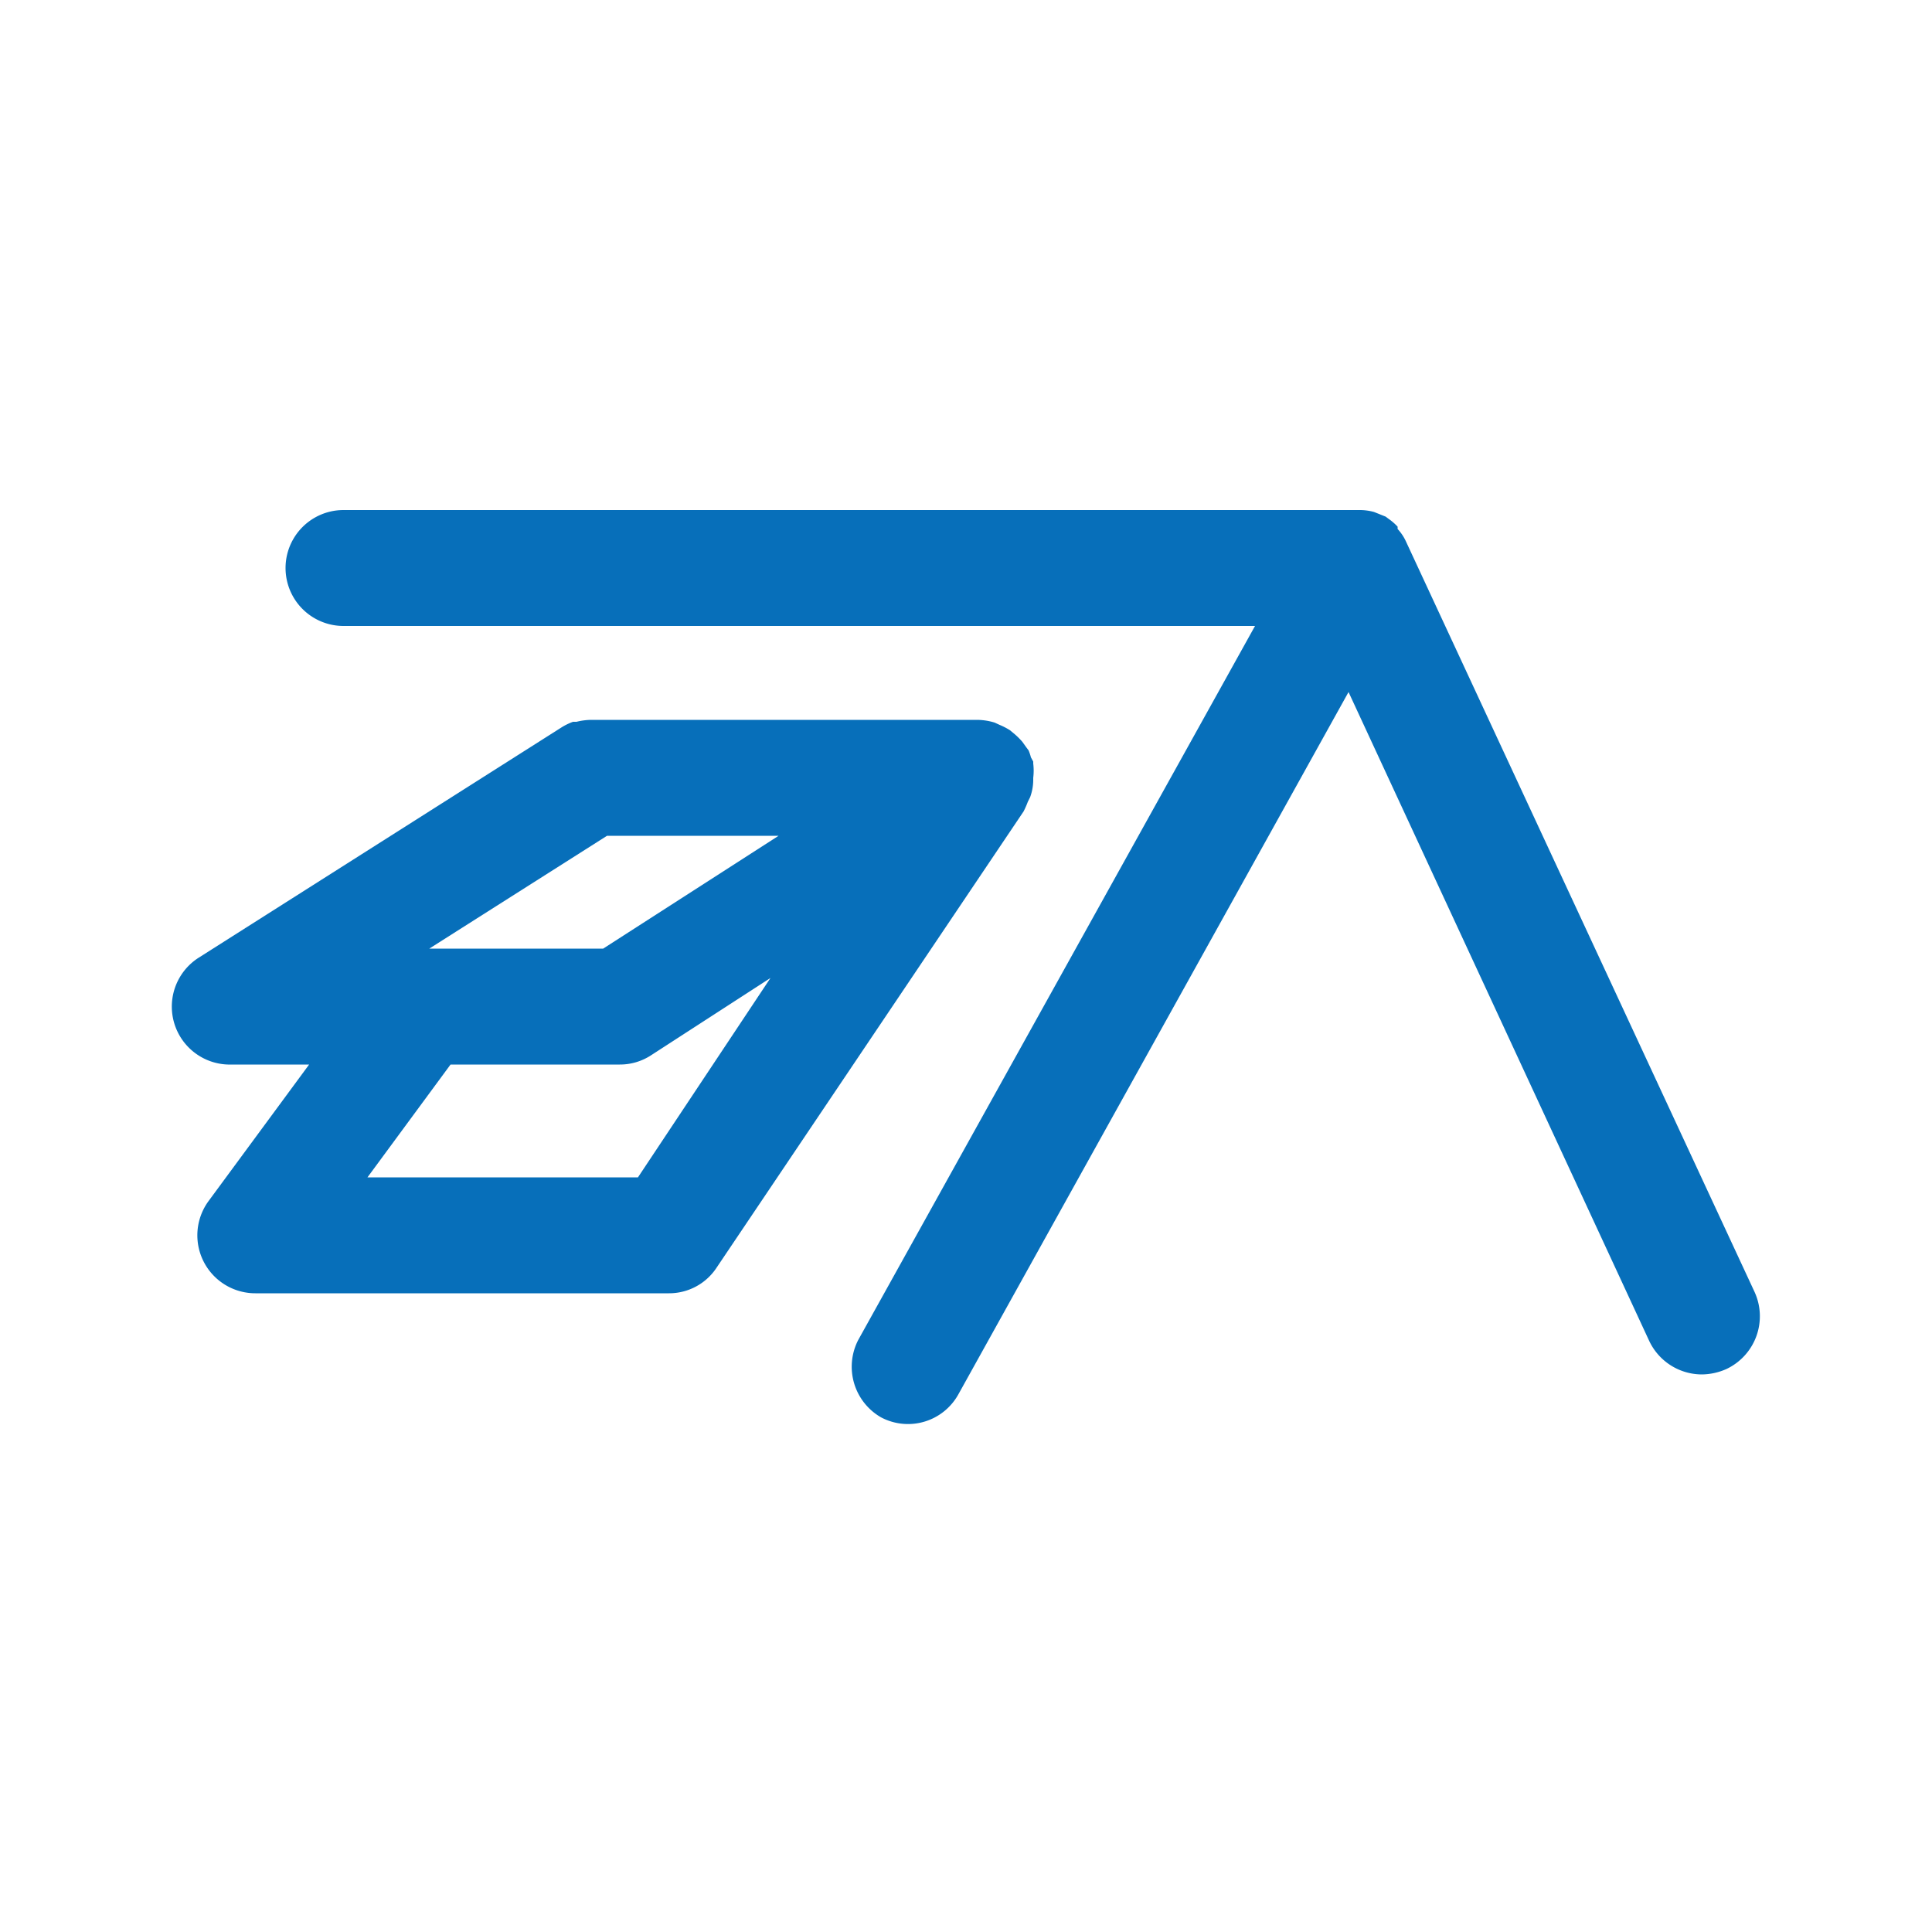 <?xml version="1.0" encoding="UTF-8"?> <svg xmlns="http://www.w3.org/2000/svg" id="a5c8e46b-b963-44ee-b4c9-9ea751a5f38e" data-name="TEXTES" viewBox="0 0 50 50"><defs><style>.b1ae0e5c-2ec6-4247-bb11-f16cae3b1316{fill:#076fba;}</style></defs><path class="b1ae0e5c-2ec6-4247-bb11-f16cae3b1316" d="M45.41,33.44,36.38,14v0a1.21,1.21,0,0,0-.21-.31l0-.06a1.43,1.43,0,0,0-.23-.2l-.08-.06,0,0-.3-.12h0a1.41,1.41,0,0,0-.35-.05H8.89a1.5,1.5,0,0,0,0,3H32.48L22.21,34.68a1.51,1.51,0,0,0,.59,2,1.49,1.49,0,0,0,2-.59L34.9,17.91,42.68,34.7a1.51,1.51,0,0,0,1.37.87,1.6,1.6,0,0,0,.63-.14A1.51,1.51,0,0,0,45.41,33.44Z"></path><path class="b1ae0e5c-2ec6-4247-bb11-f16cae3b1316" d="M26.6,20.75l.06-.12a1.31,1.31,0,0,0,.08-.43v-.07a1.5,1.5,0,0,0,0-.37v-.05l-.06-.11a1.27,1.27,0,0,0-.06-.18l-.06-.08-.1-.14a1.89,1.89,0,0,0-.2-.2l-.12-.1a1.74,1.74,0,0,0-.27-.14l-.13-.06a1.62,1.62,0,0,0-.44-.07h-10a1.65,1.65,0,0,0-.38.05l-.09,0a1.55,1.55,0,0,0-.29.14h0L5.15,24.78A1.5,1.5,0,0,0,6,27.55H8l-2.6,3.53a1.5,1.5,0,0,0,1.21,2.39H17.31a1.47,1.47,0,0,0,1.24-.67L26.49,21A2.26,2.26,0,0,0,26.6,20.75Zm-10.89.88h4.44l-4.54,2.92h-4.5Zm.8,8.84h-7l2.15-2.92h4.38a1.47,1.47,0,0,0,.81-.24l3.09-2Z"></path></svg> 